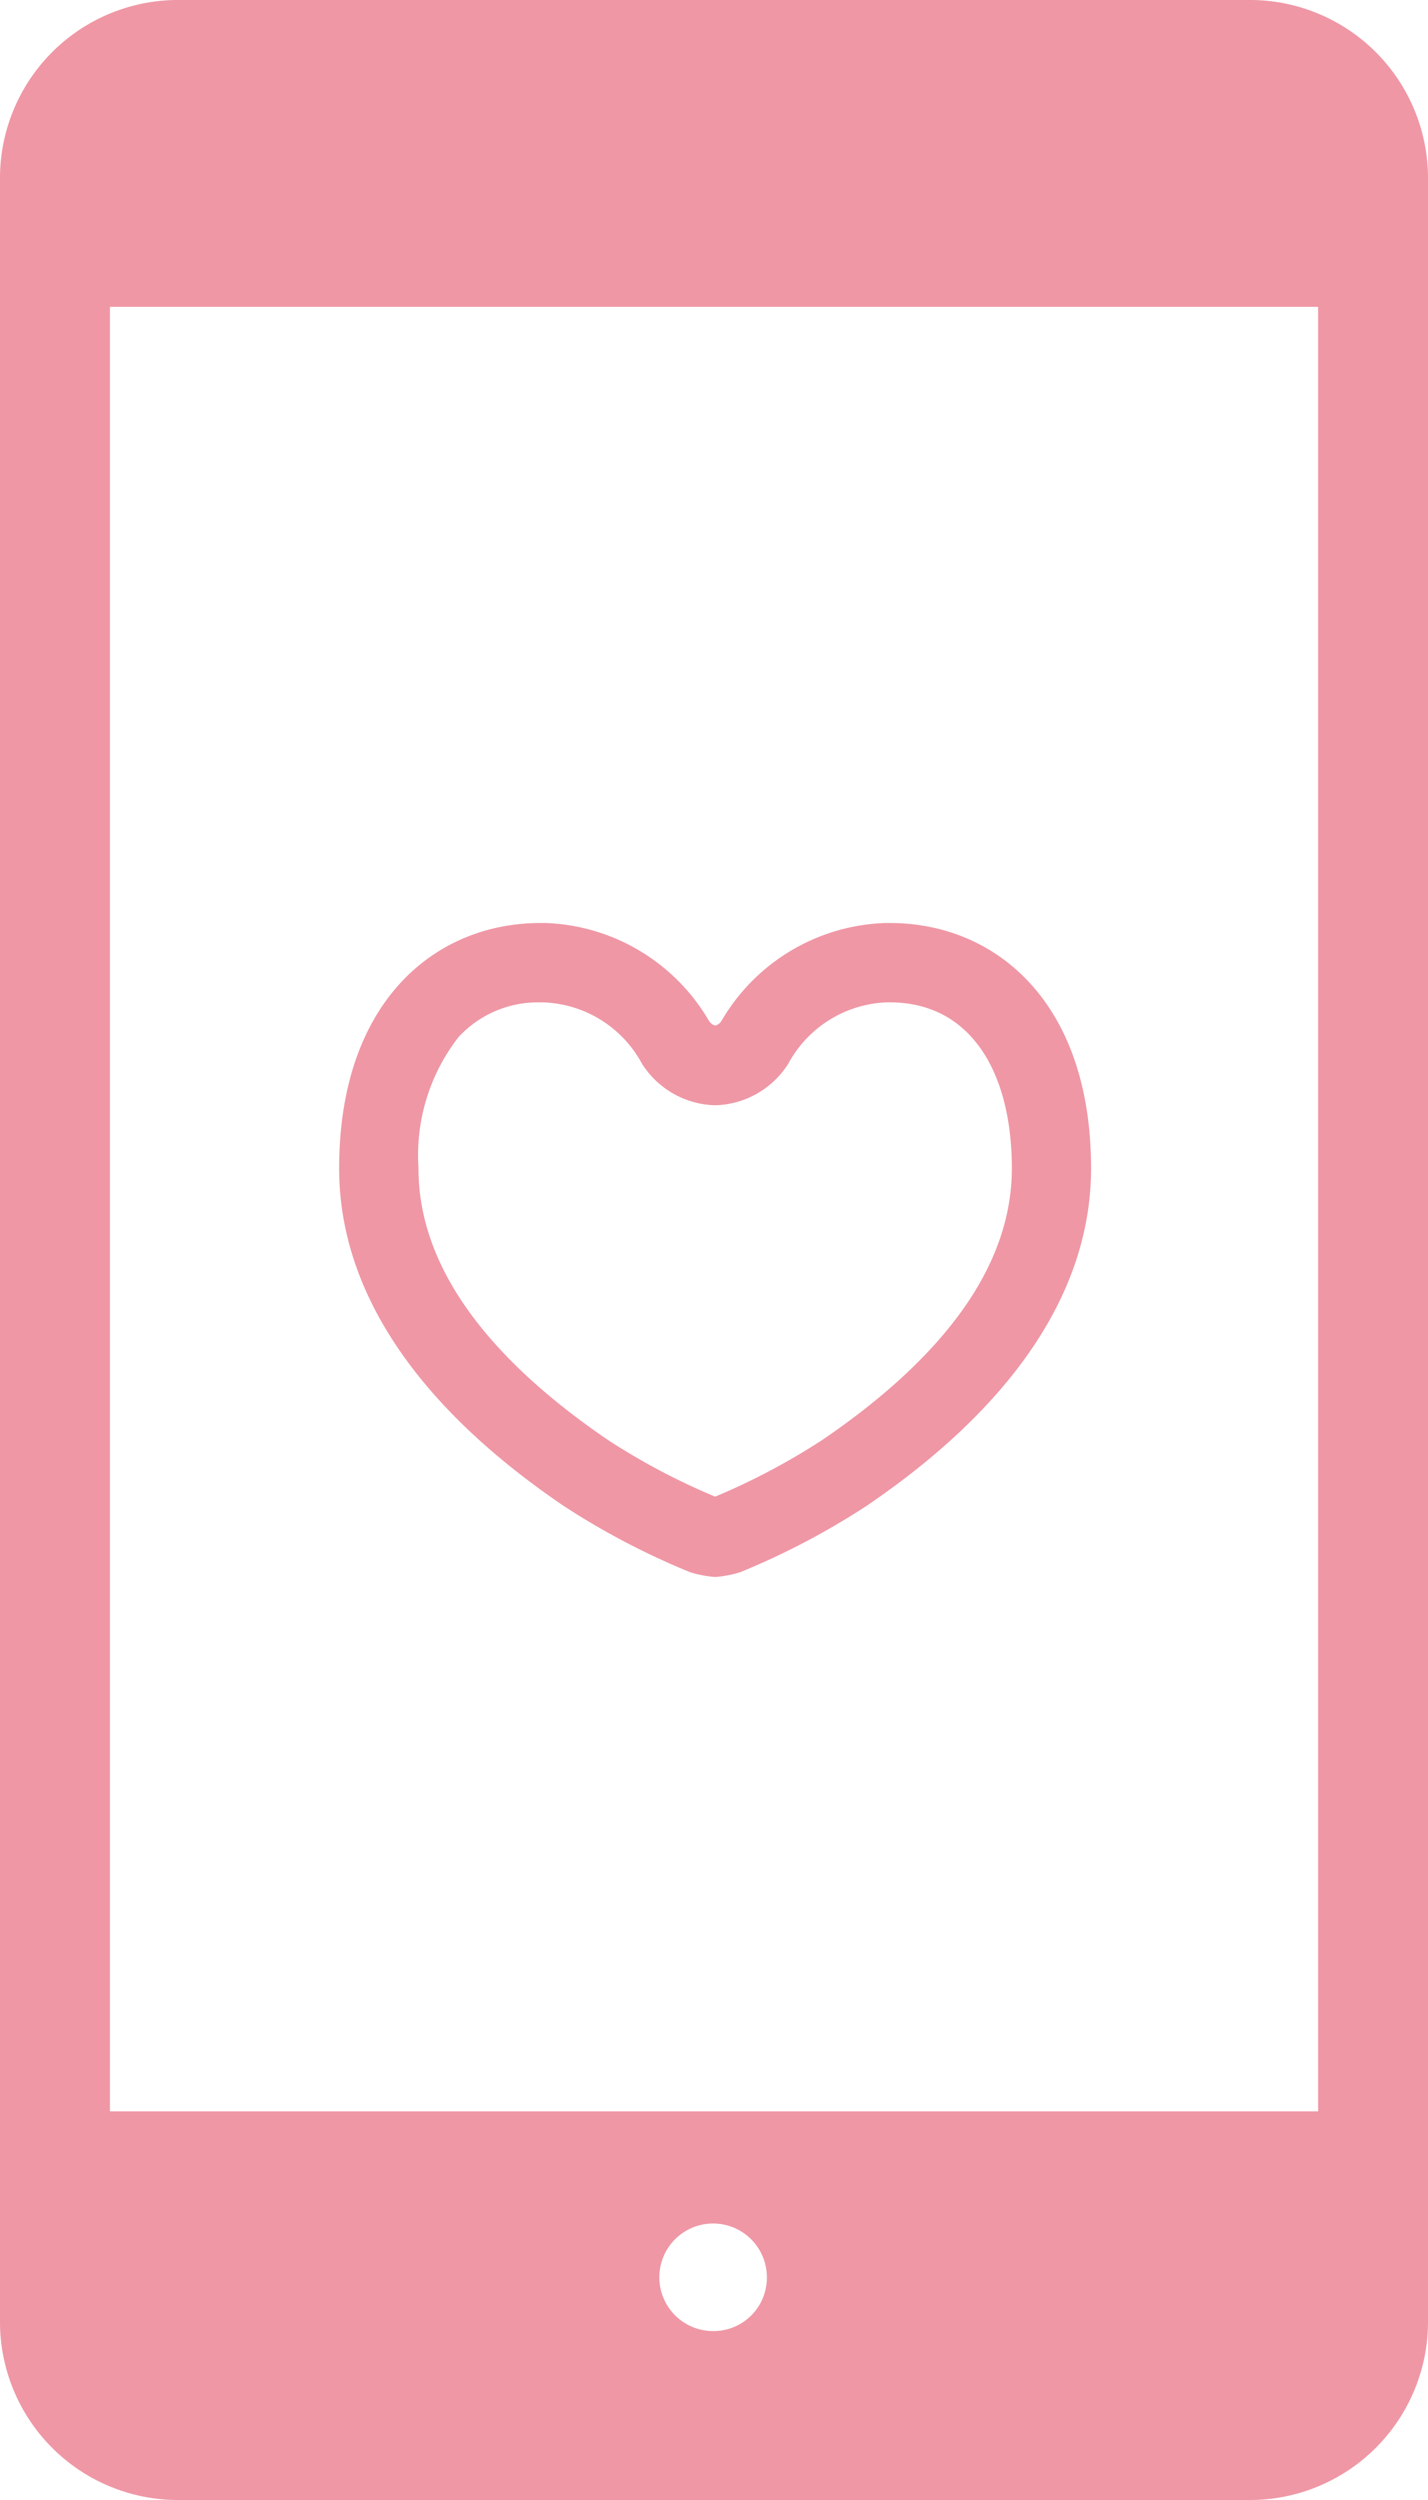 <svg xmlns="http://www.w3.org/2000/svg" width="40" height="70" viewBox="0 0 40 70">
  <g id="グループ_12002" data-name="グループ 12002" transform="translate(-340 -3592)">
    <g id="可愛いハートアイコン2" transform="translate(349 3618.344)">
      <path id="パス_68781" data-name="パス 68781" d="M14.922,35.11h-.113a5.022,5.022,0,0,0-4.172,2.5.786.786,0,0,1-.6.377.786.786,0,0,1-.605-.377,5.022,5.022,0,0,0-4.172-2.5H5.142C2.433,35.11,0,37.12,0,41.483s3.749,7.455,6.062,9.03a20.522,20.522,0,0,0,3.428,1.8,2.539,2.539,0,0,0,.542.107,2.541,2.541,0,0,0,.542-.107A20.522,20.522,0,0,0,14,50.512c2.313-1.575,6.062-4.669,6.062-9.03S17.631,35.11,14.922,35.11ZM13.312,49.5a19.3,19.3,0,0,1-3.145,1.658l-.134.03-.135-.03A19.162,19.162,0,0,1,6.75,49.5c-3.668-2.5-5.528-5.2-5.528-8.019a5.89,5.89,0,0,1,1.24-4,3.525,3.525,0,0,1,2.68-1.148h.091a3.763,3.763,0,0,1,3.178,1.959,2,2,0,0,0,1.589.92h.065a2,2,0,0,0,1.583-.912,3.772,3.772,0,0,1,3.187-1.968h.088c2.417,0,3.92,1.974,3.92,5.151C18.842,44.306,16.983,47,13.312,49.5Z" transform="translate(1 -35.11)" fill="#ef97a5" stroke="#ef97a5" stroke-width="1"/>
    </g>
    <g id="スマートフォンのアイコン素材" transform="translate(340 3592)">
      <path id="パス_68784" data-name="パス 68784" d="M142.119,0H111.975a4.987,4.987,0,0,0-4.928,5.02V64.978A4.988,4.988,0,0,0,111.975,70h30.144a4.99,4.99,0,0,0,4.928-5.022V5.02A4.99,4.99,0,0,0,142.119,0Zm-15.07,65.27a1.506,1.506,0,1,1,1.479-1.506A1.494,1.494,0,0,1,127.049,65.27Zm16.92-6.152H110.127V8.592h33.842Z" transform="translate(-107.047 0)" fill="#ef97a5"/>
    </g>
  </g>
</svg>
